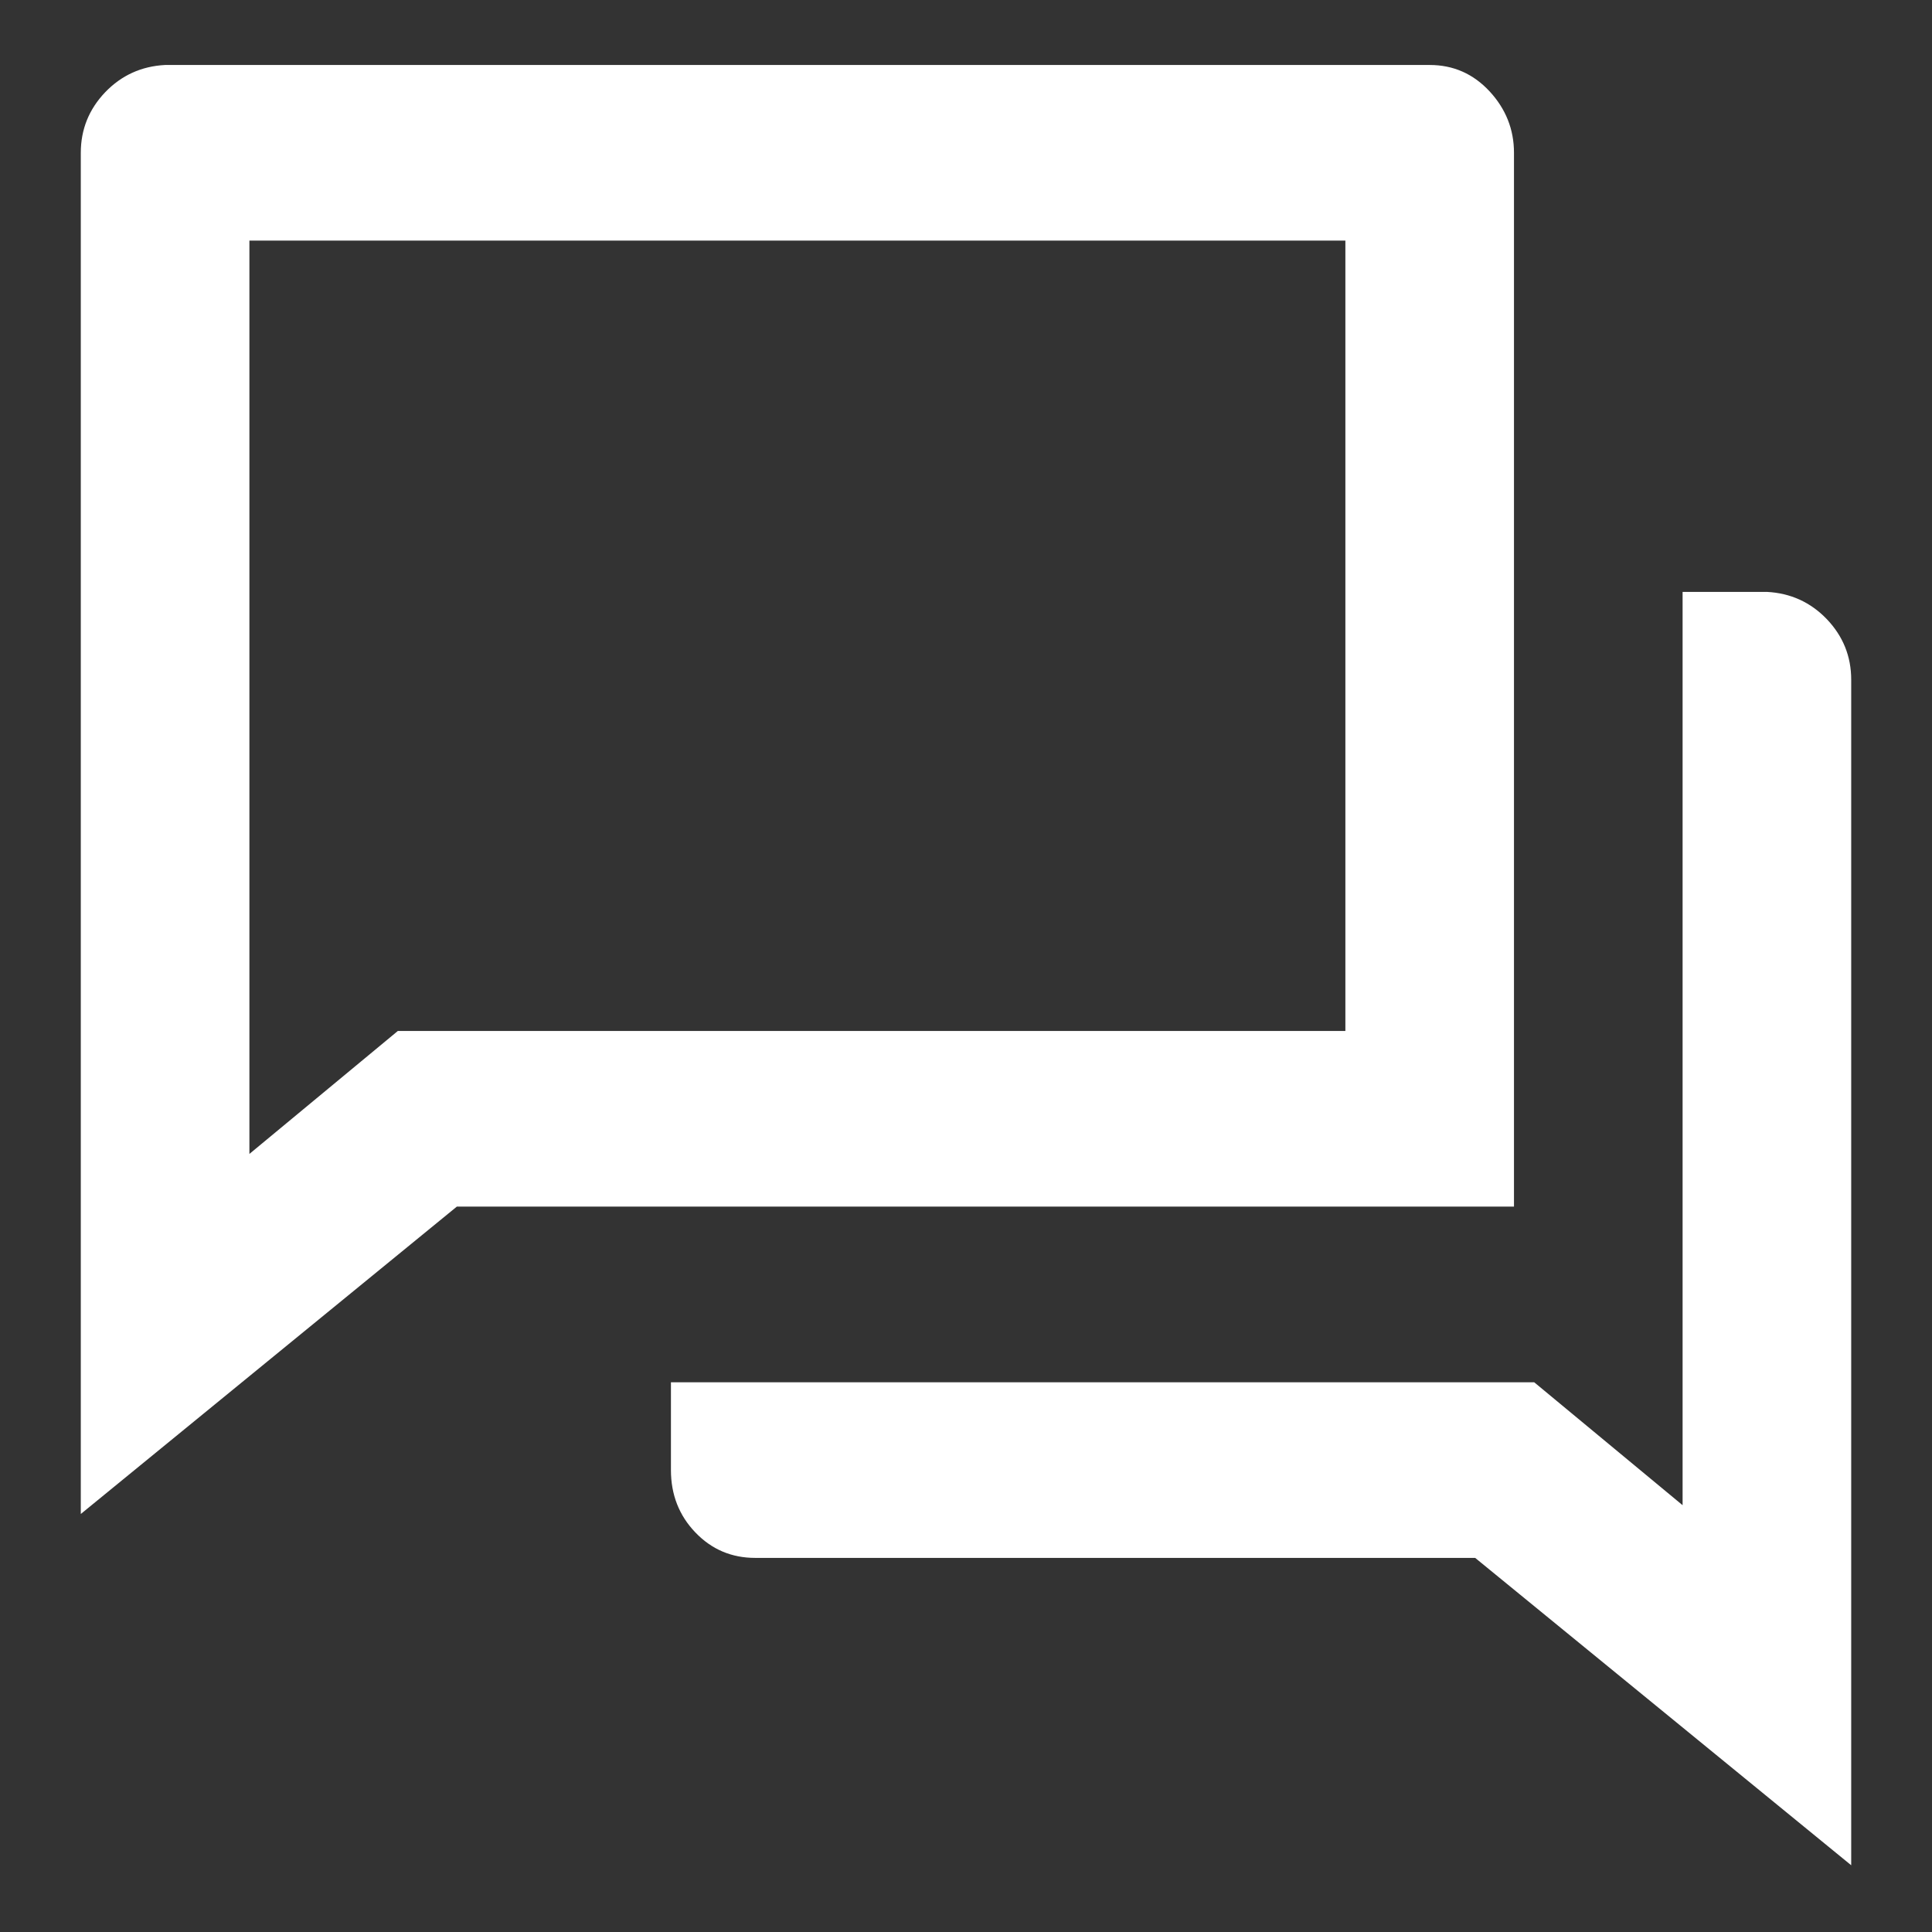 <svg width="22" height="22" viewBox="0 0 22 22" fill="none" xmlns="http://www.w3.org/2000/svg">
  <rect x="0" y="0" width="22" height="22" fill="#333333" stroke="none"/>
  <path
    d="M5.202 13.74L0.92 17.24V1.74C0.92 1.474 1.013 1.244 1.198 1.05C1.384 0.857 1.611 0.754 1.88 0.74H16.28C16.549 0.74 16.776 0.84 16.962 1.04C17.147 1.24 17.24 1.474 17.24 1.74V13.74H5.202ZM4.53 11.74H15.32V2.74H2.84V13.14L4.53 11.74ZM7.64 15.74H17.47L19.16 17.14V6.74H20.12C20.389 6.754 20.616 6.857 20.802 7.05C20.987 7.244 21.08 7.474 21.08 7.74V21.24L16.798 17.74H8.6C8.331 17.74 8.104 17.644 7.918 17.45C7.733 17.257 7.64 17.02 7.64 16.74V15.74Z"
    fill="white"
  />
</svg>
